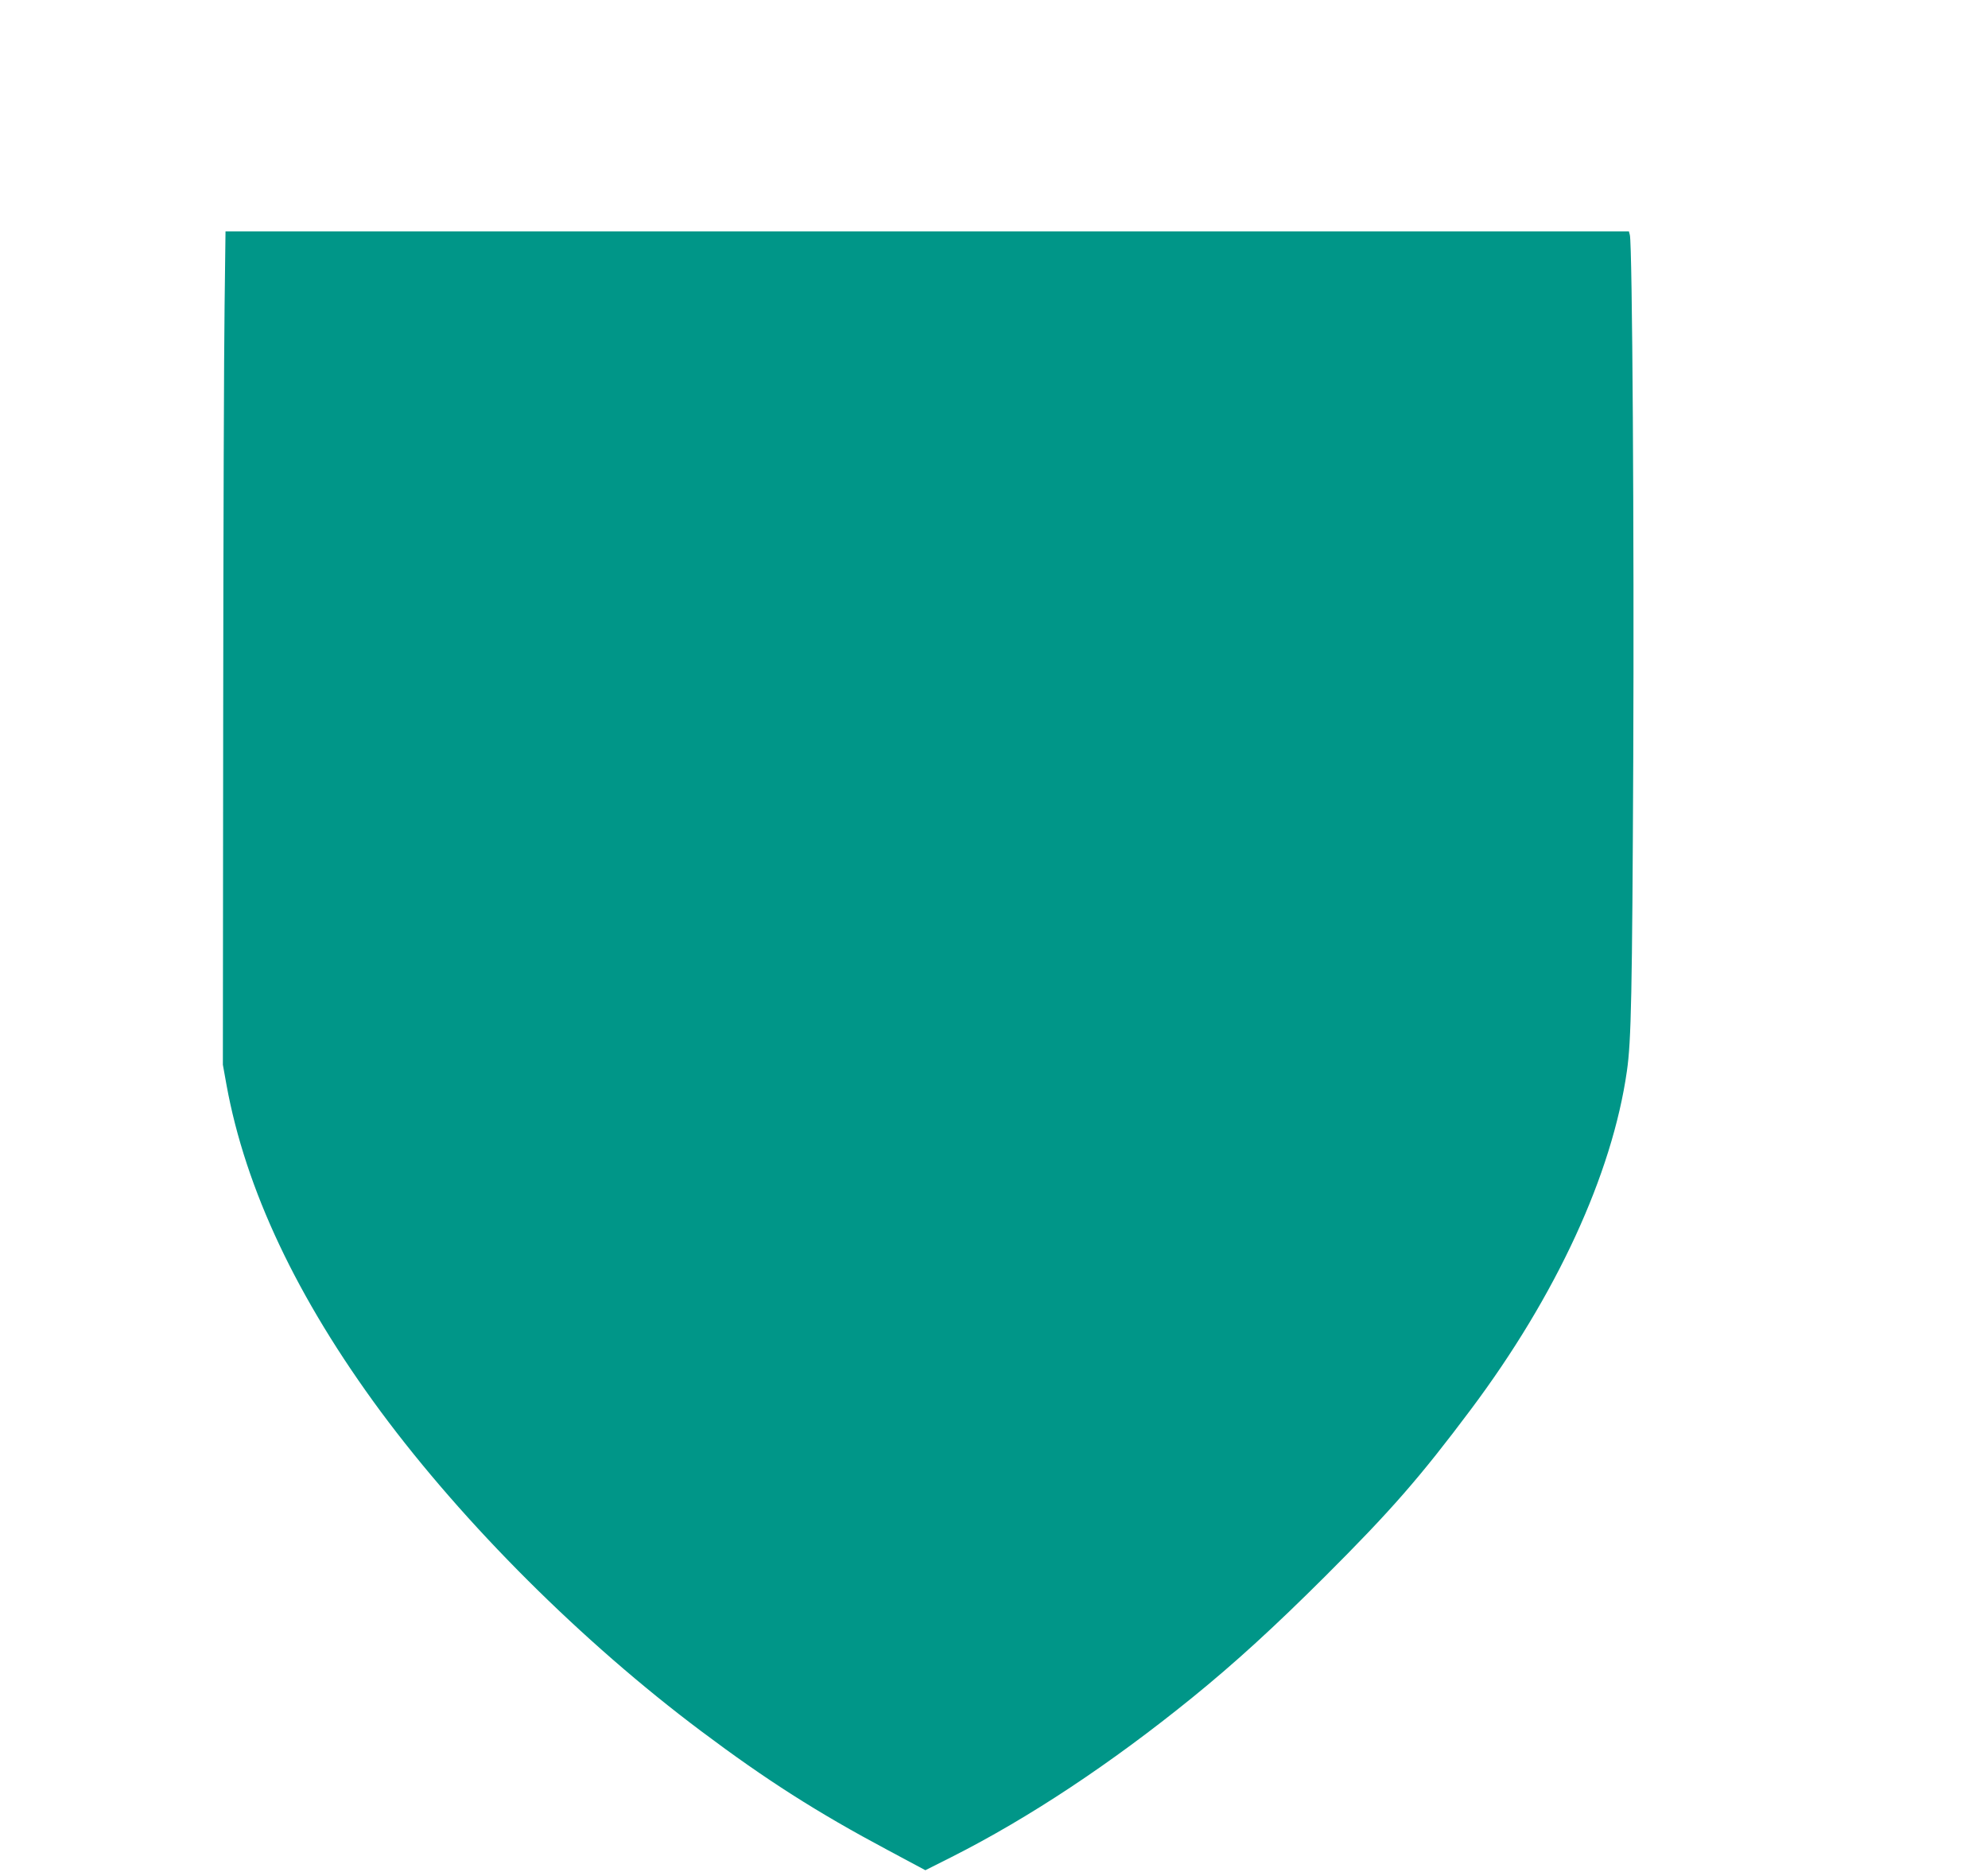 <?xml version="1.0" standalone="no"?>
<!DOCTYPE svg PUBLIC "-//W3C//DTD SVG 20010904//EN"
 "http://www.w3.org/TR/2001/REC-SVG-20010904/DTD/svg10.dtd">
<svg version="1.0" xmlns="http://www.w3.org/2000/svg"
 width="1280pt" height="1205pt" viewBox="0 0 1280 1205"
 preserveAspectRatio="xMidYMid meet">
<g transform="translate(0,1205) scale(0.1,-0.1)"
fill="#009688" stroke="none">
<path d="M1446 10078 c-4 -266 -8 -1473 -9 -2683 l-2 -2200 23 -128 c122 -672
454 -1375 994 -2106 538 -726 1296 -1482 2063 -2057 420 -315 746 -523 1202
-766 l241 -129 169 85 c497 251 1025 601 1548 1025 275 223 532 458 856 781
424 423 614 641 939 1075 550 734 910 1514 1005 2179 28 194 34 487 41 2026 6
1407 -6 3294 -22 3357 l-6 23 -4518 0 -4518 0 -6 -482z"/>
</g>
</svg>
